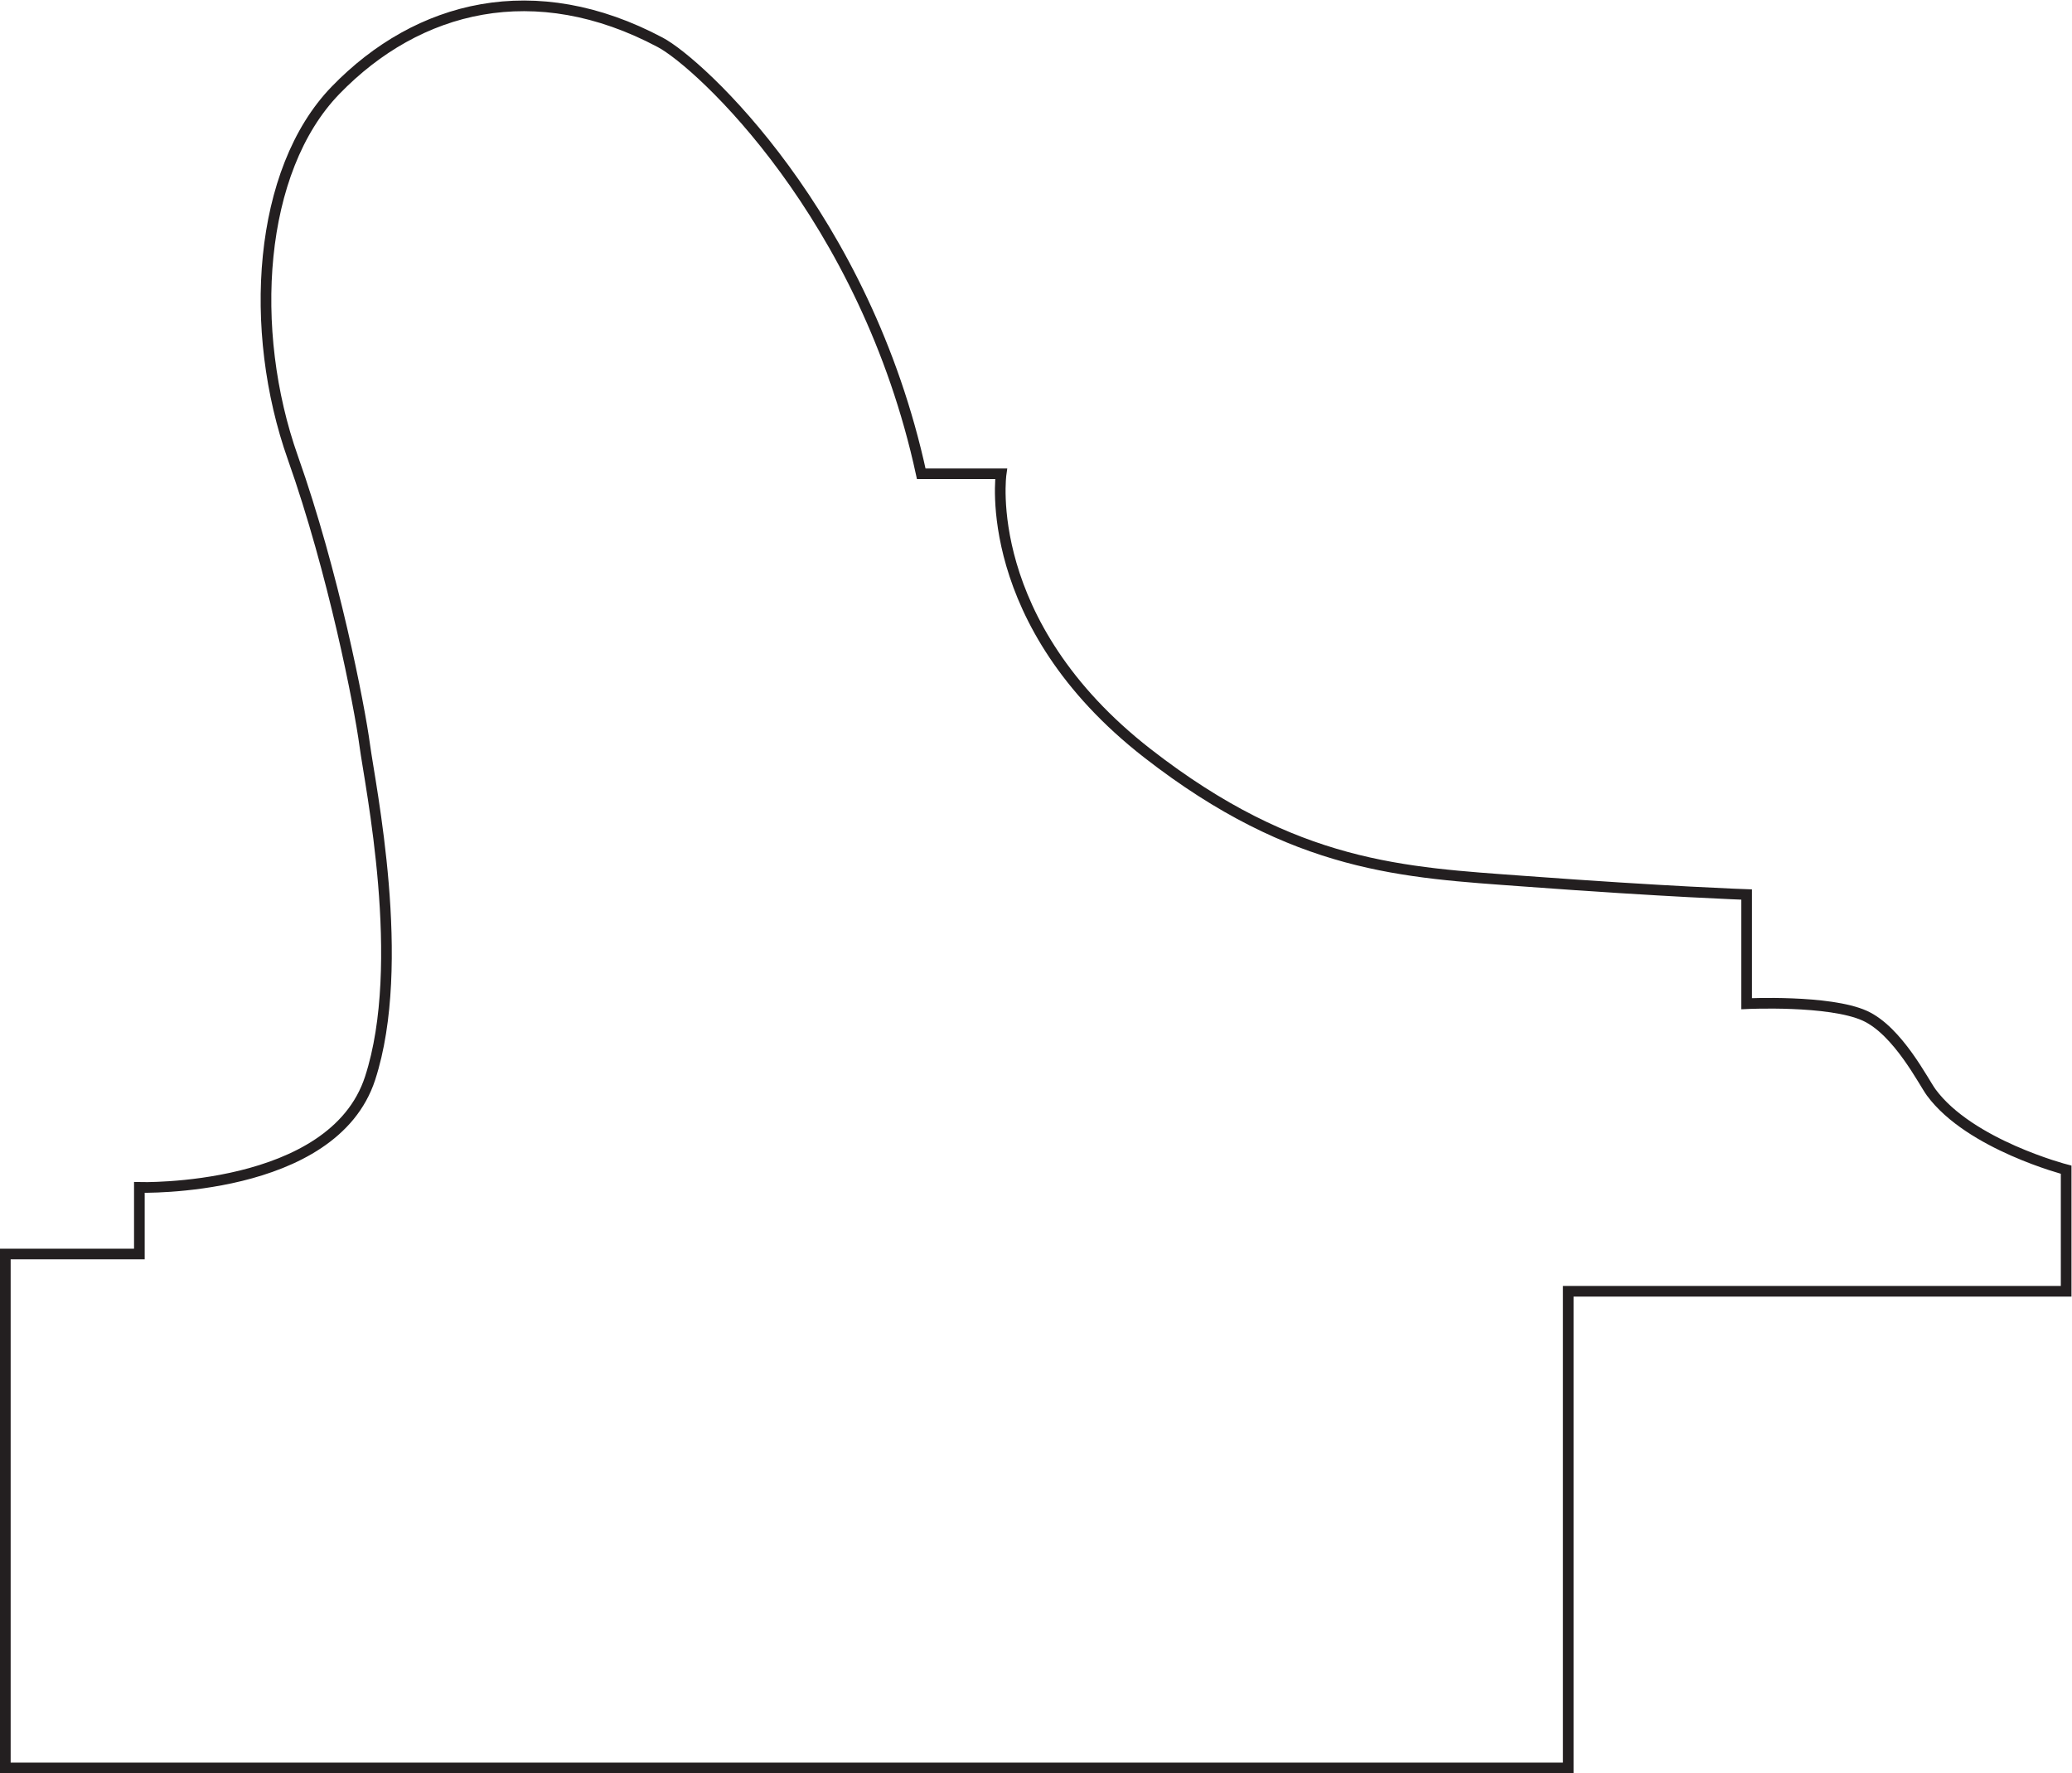 <?xml version="1.0" encoding="UTF-8" standalone="no"?>
<svg
   xmlns:dc="http://purl.org/dc/elements/1.1/"
   xmlns:cc="http://creativecommons.org/ns#"
   xmlns:rdf="http://www.w3.org/1999/02/22-rdf-syntax-ns#"
   xmlns:svg="http://www.w3.org/2000/svg"
   xmlns="http://www.w3.org/2000/svg"
   viewBox="0 0 129.667 110.96"
   height="110.96"
   width="129.667"
   xml:space="preserve"
   id="svg2"
   version="1.1"><defs
     id="defs6" /><g
     transform="matrix(1.333,0,0,-1.333,0,110.96)"
     id="g10"><g
       transform="scale(0.1)"
       id="g12"><path
         id="path14"
         style="fill:none;stroke:#231f20;stroke-width:5;stroke-linecap:butt;stroke-linejoin:miter;stroke-miterlimit:4;stroke-dasharray:none;stroke-opacity:1"
         d="M 970,226.254 H 736.25 V 2.504 H 2.5 V 243.754 h 62.93 v 31.25 c 0,0 90.82,-2.5 108.32,51.25 17.5,53.75 0,137.496 -2.5,156.246 -2.5,18.75 -14.73,81.332 -33.75,135 -21.25,60 -16.41,134.883 20,172.5 38.75,40 93.75,53.75 152.5,22.5 18.52,-9.84 96.25,-81.25 122.5,-202.5 H 470 c 0,0 -10,-70 68.75,-131.25 69.336,-53.949 120.547,-55.859 176.867,-60 67.5,-5 104.383,-6.25 104.383,-6.25 v -51.246 c 0,0 38.75,1.863 55.43,-5.637 15.625,-7.066 27.734,-31.316 31.25,-36.043 18.125,-24.57 63.32,-36.25 63.32,-36.25 z" /></g></g></svg>